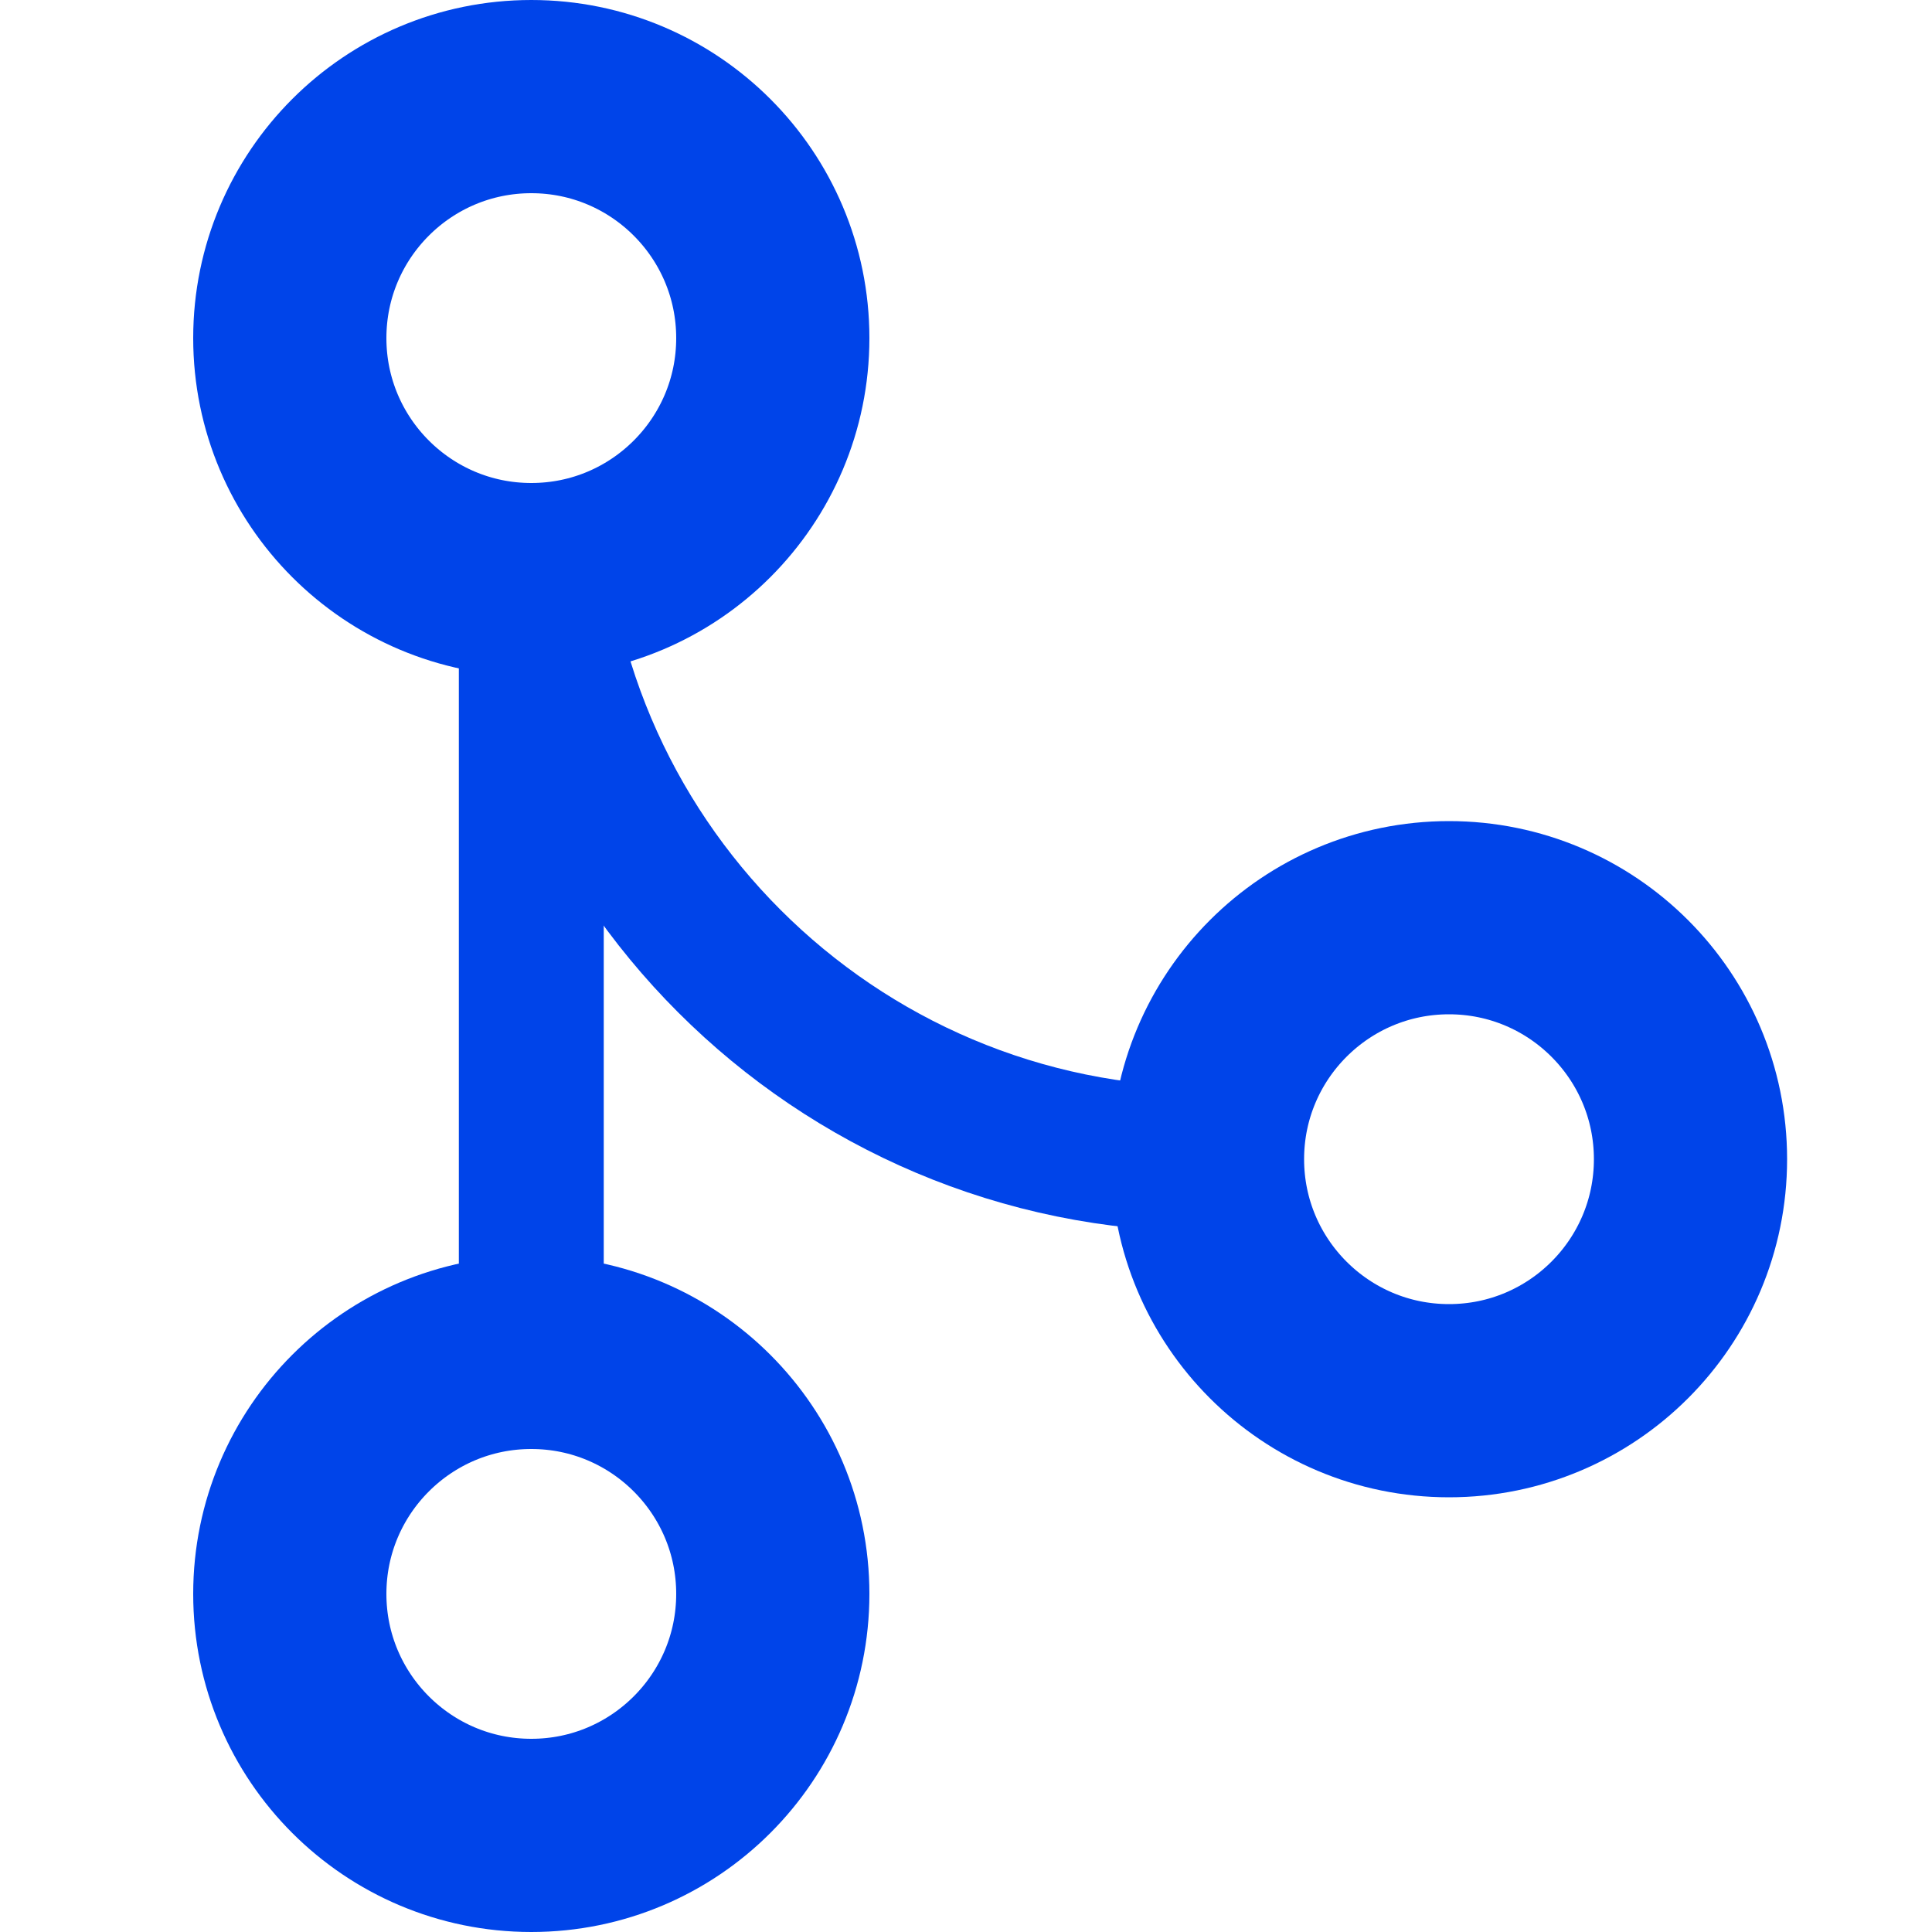 <svg width="40" height="40" viewBox="0 0 40 40" fill="none" xmlns="http://www.w3.org/2000/svg">
<rect width="40" height="40" fill="white"/>
<path d="M11 13L11 28" stroke="#0044E9" stroke-width="3"/>
<path d="M11 2C8.239 2 6 4.239 6 7C6 9.761 8.239 12 11 12C13.761 12 16 9.761 16 7C16 4.239 13.761 2 11 2Z" stroke="#0044E9" stroke-width="4"/>
<path d="M30 19C27.239 19 25 21.239 25 24C25 26.761 27.239 29 30 29C32.761 29 35 26.761 35 24C35 21.239 32.761 19 30 19Z" stroke="#0044E9" stroke-width="4"/>
<path d="M11 28C8.239 28 6 30.239 6 33C6 35.761 8.239 38 11 38C13.761 38 16 35.761 16 33C16 30.239 13.761 28 11 28Z" stroke="#0044E9" stroke-width="4"/>
<path d="M25 24C17.268 24 11 17.732 11 10" stroke="#0044E9" stroke-width="3"/>
</svg>
